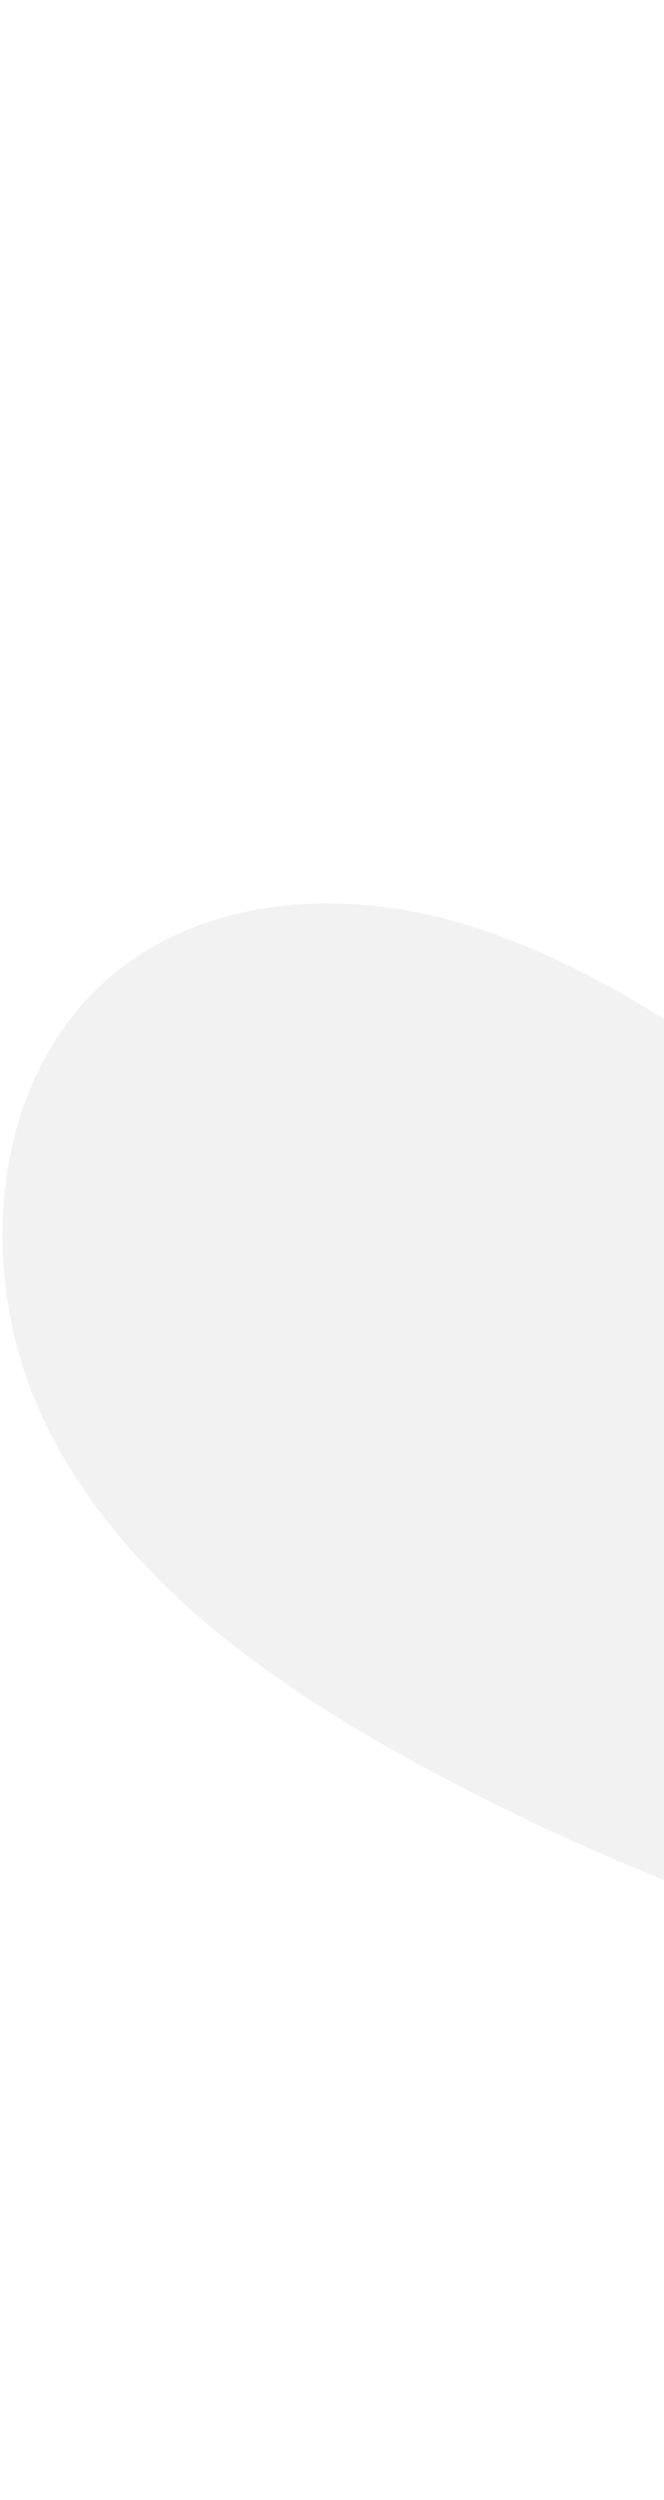<svg width="160" height="602" viewBox="0 0 160 602" fill="none" xmlns="http://www.w3.org/2000/svg">
    <path
        d="M635.084 6.112C640.2 16.241 644.551 26.755 648.9 37.262C655.314 52.757 661.721 68.237 670.563 82.445C676.825 92.512 684.921 102.121 694.43 109.188V0.516H694.555V601.997H300.723C320.143 576.305 327.395 548.678 292.022 513.381C268.302 489.718 235.579 478.911 203.421 468.291C197.744 466.417 192.084 464.548 186.495 462.615C156.938 452.381 128.224 439.713 100.744 424.765C64.967 405.306 29.89 380.434 11.562 344.056C-6.765 307.679 -2.979 257.554 29.439 232.895C52.61 215.264 85.111 214.148 112.899 222.851C150.948 234.76 184.005 261.229 216.992 287.643C258.852 321.161 300.598 354.588 352.287 358.054C399.472 361.212 444.247 332.6 473.091 295.118C501.51 258.206 517.299 213.417 532.795 169.462L533.511 167.43C549.239 122.825 565.834 77.366 595.795 40.775C603.731 31.084 612.579 22.186 622.151 14.147C626.098 10.832 630.456 8.171 635.084 6.112Z"
        fill="#808080" fill-opacity="0.1" />
</svg>